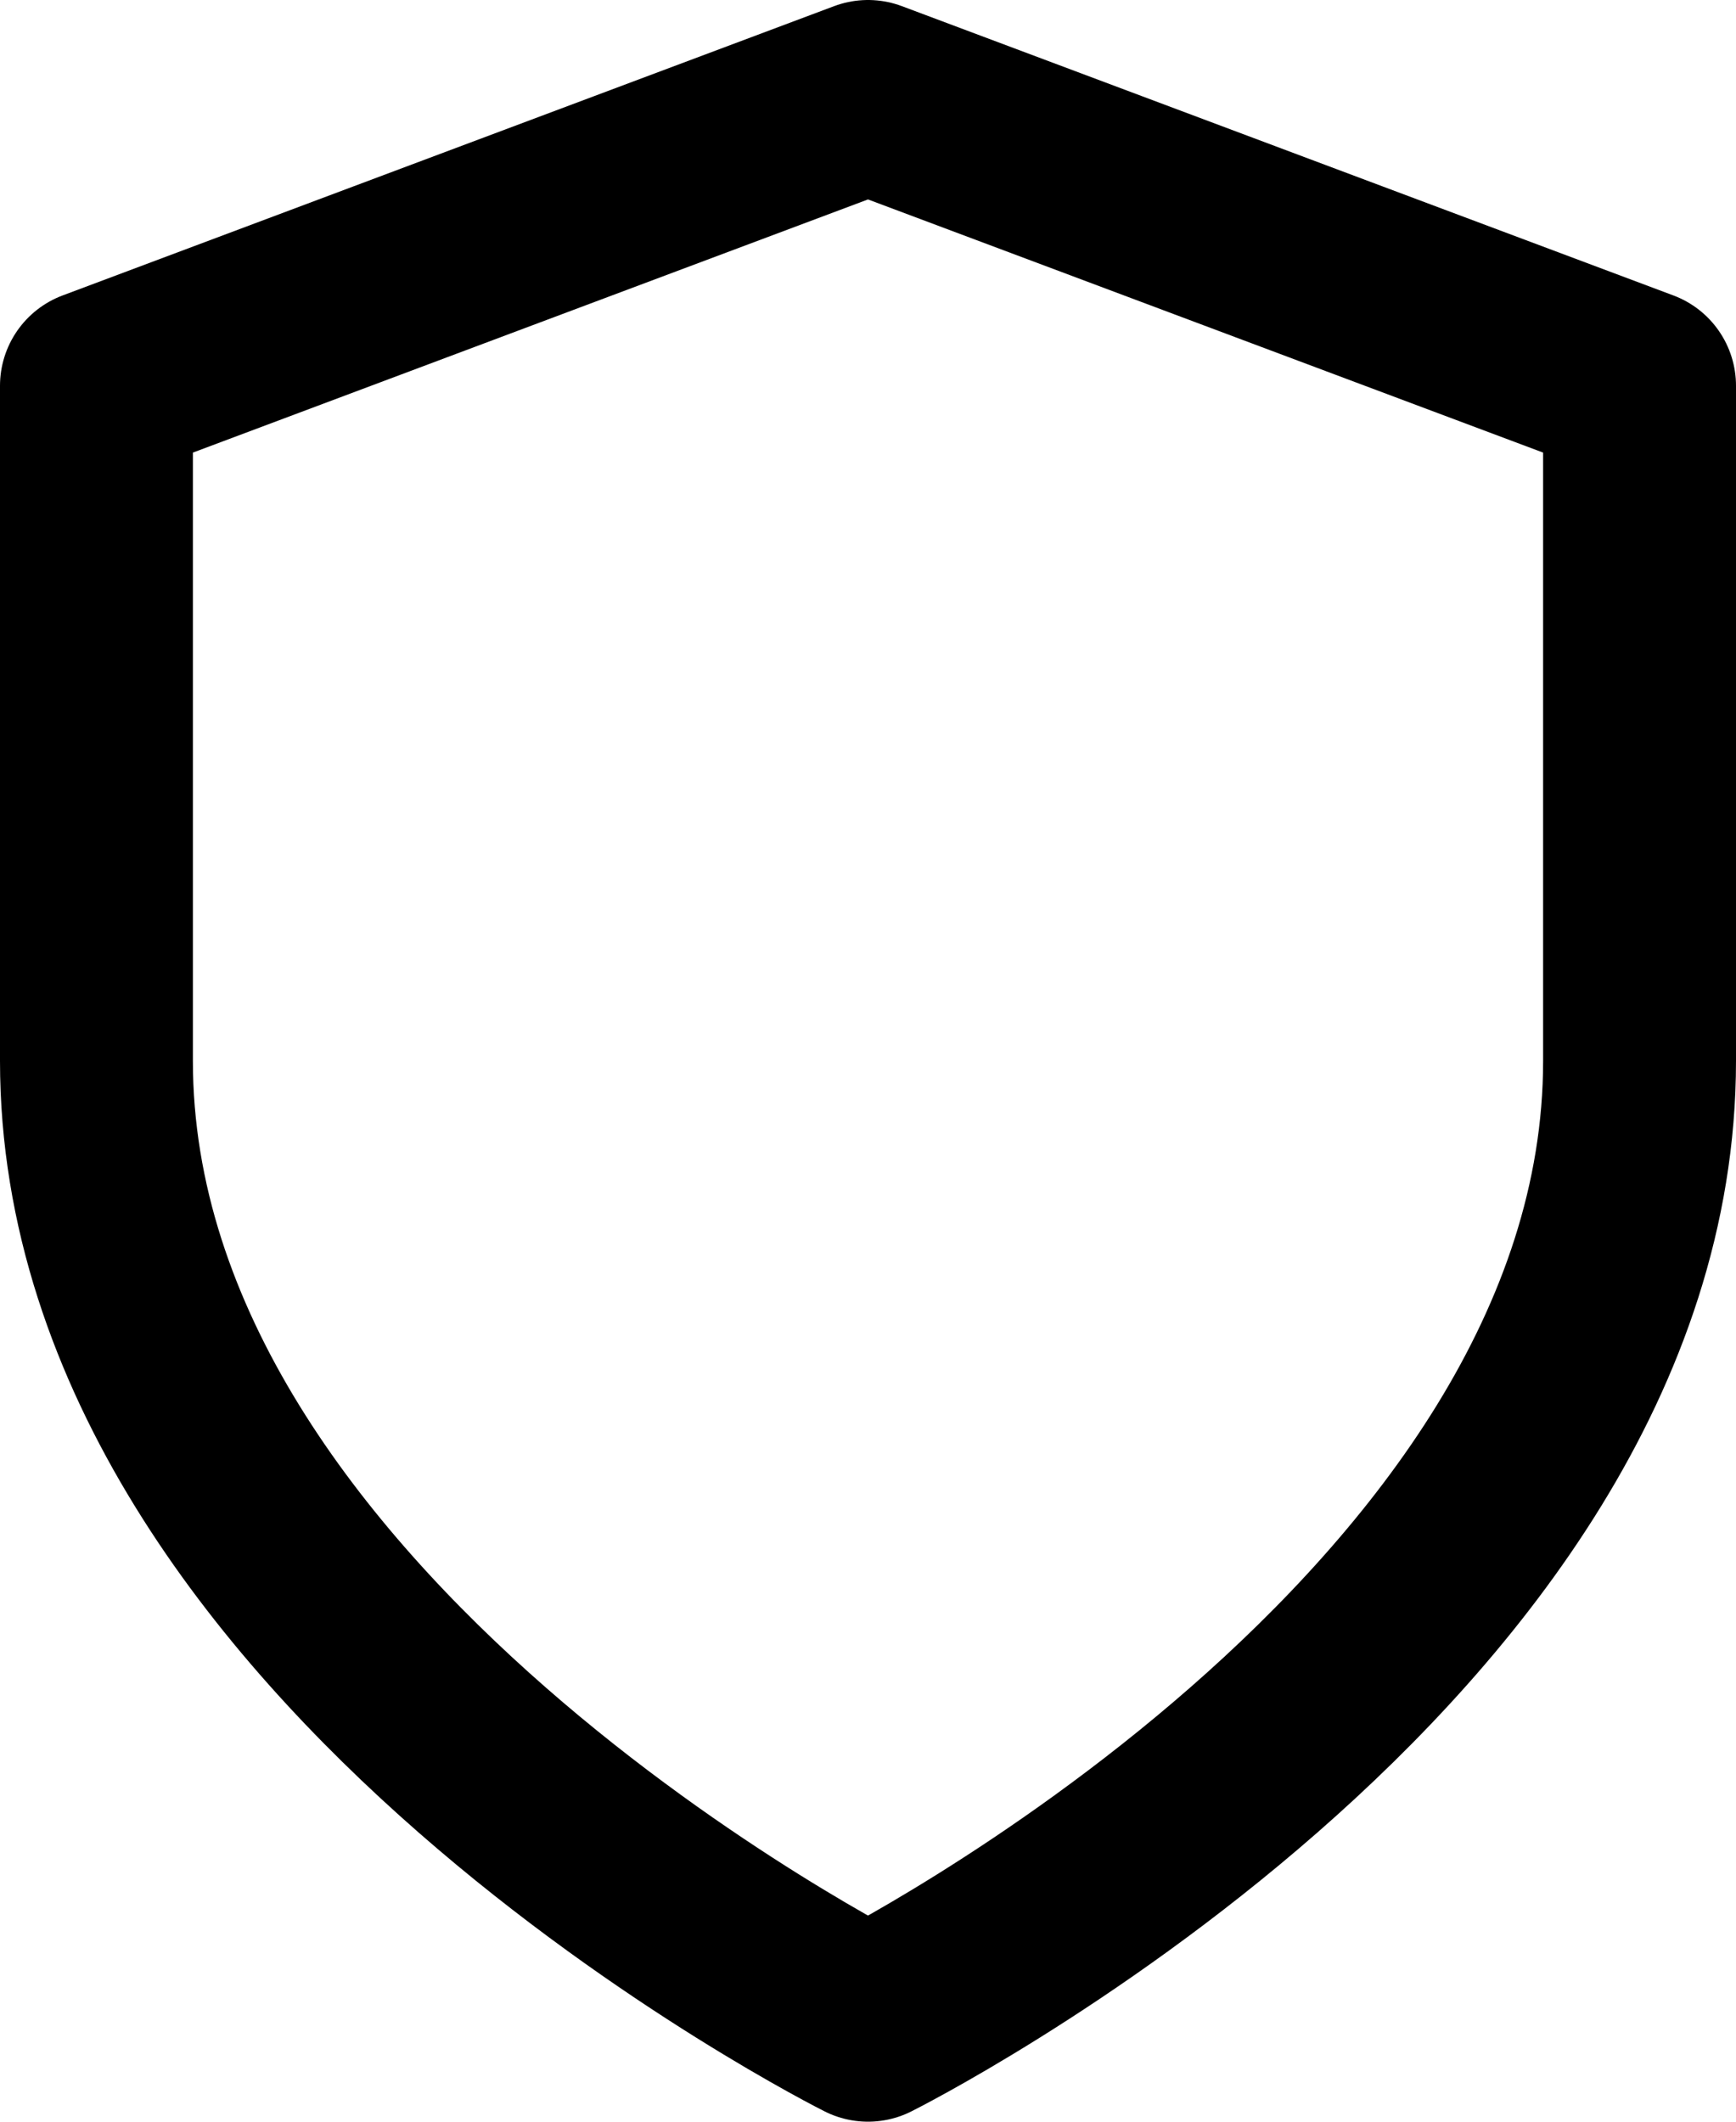 <svg xmlns="http://www.w3.org/2000/svg" width="18" height="22" viewBox="0 0 18 22"><defs><style>.a{fill:none;stroke:#000;stroke-linecap:round;stroke-linejoin:round;stroke-width:2px;}</style></defs><path class="a" d="M12,22s8-4,8-10V5L12,2,4,5v7C4,18,12,22,12,22Z" transform="translate(-3 -1)"/></svg>